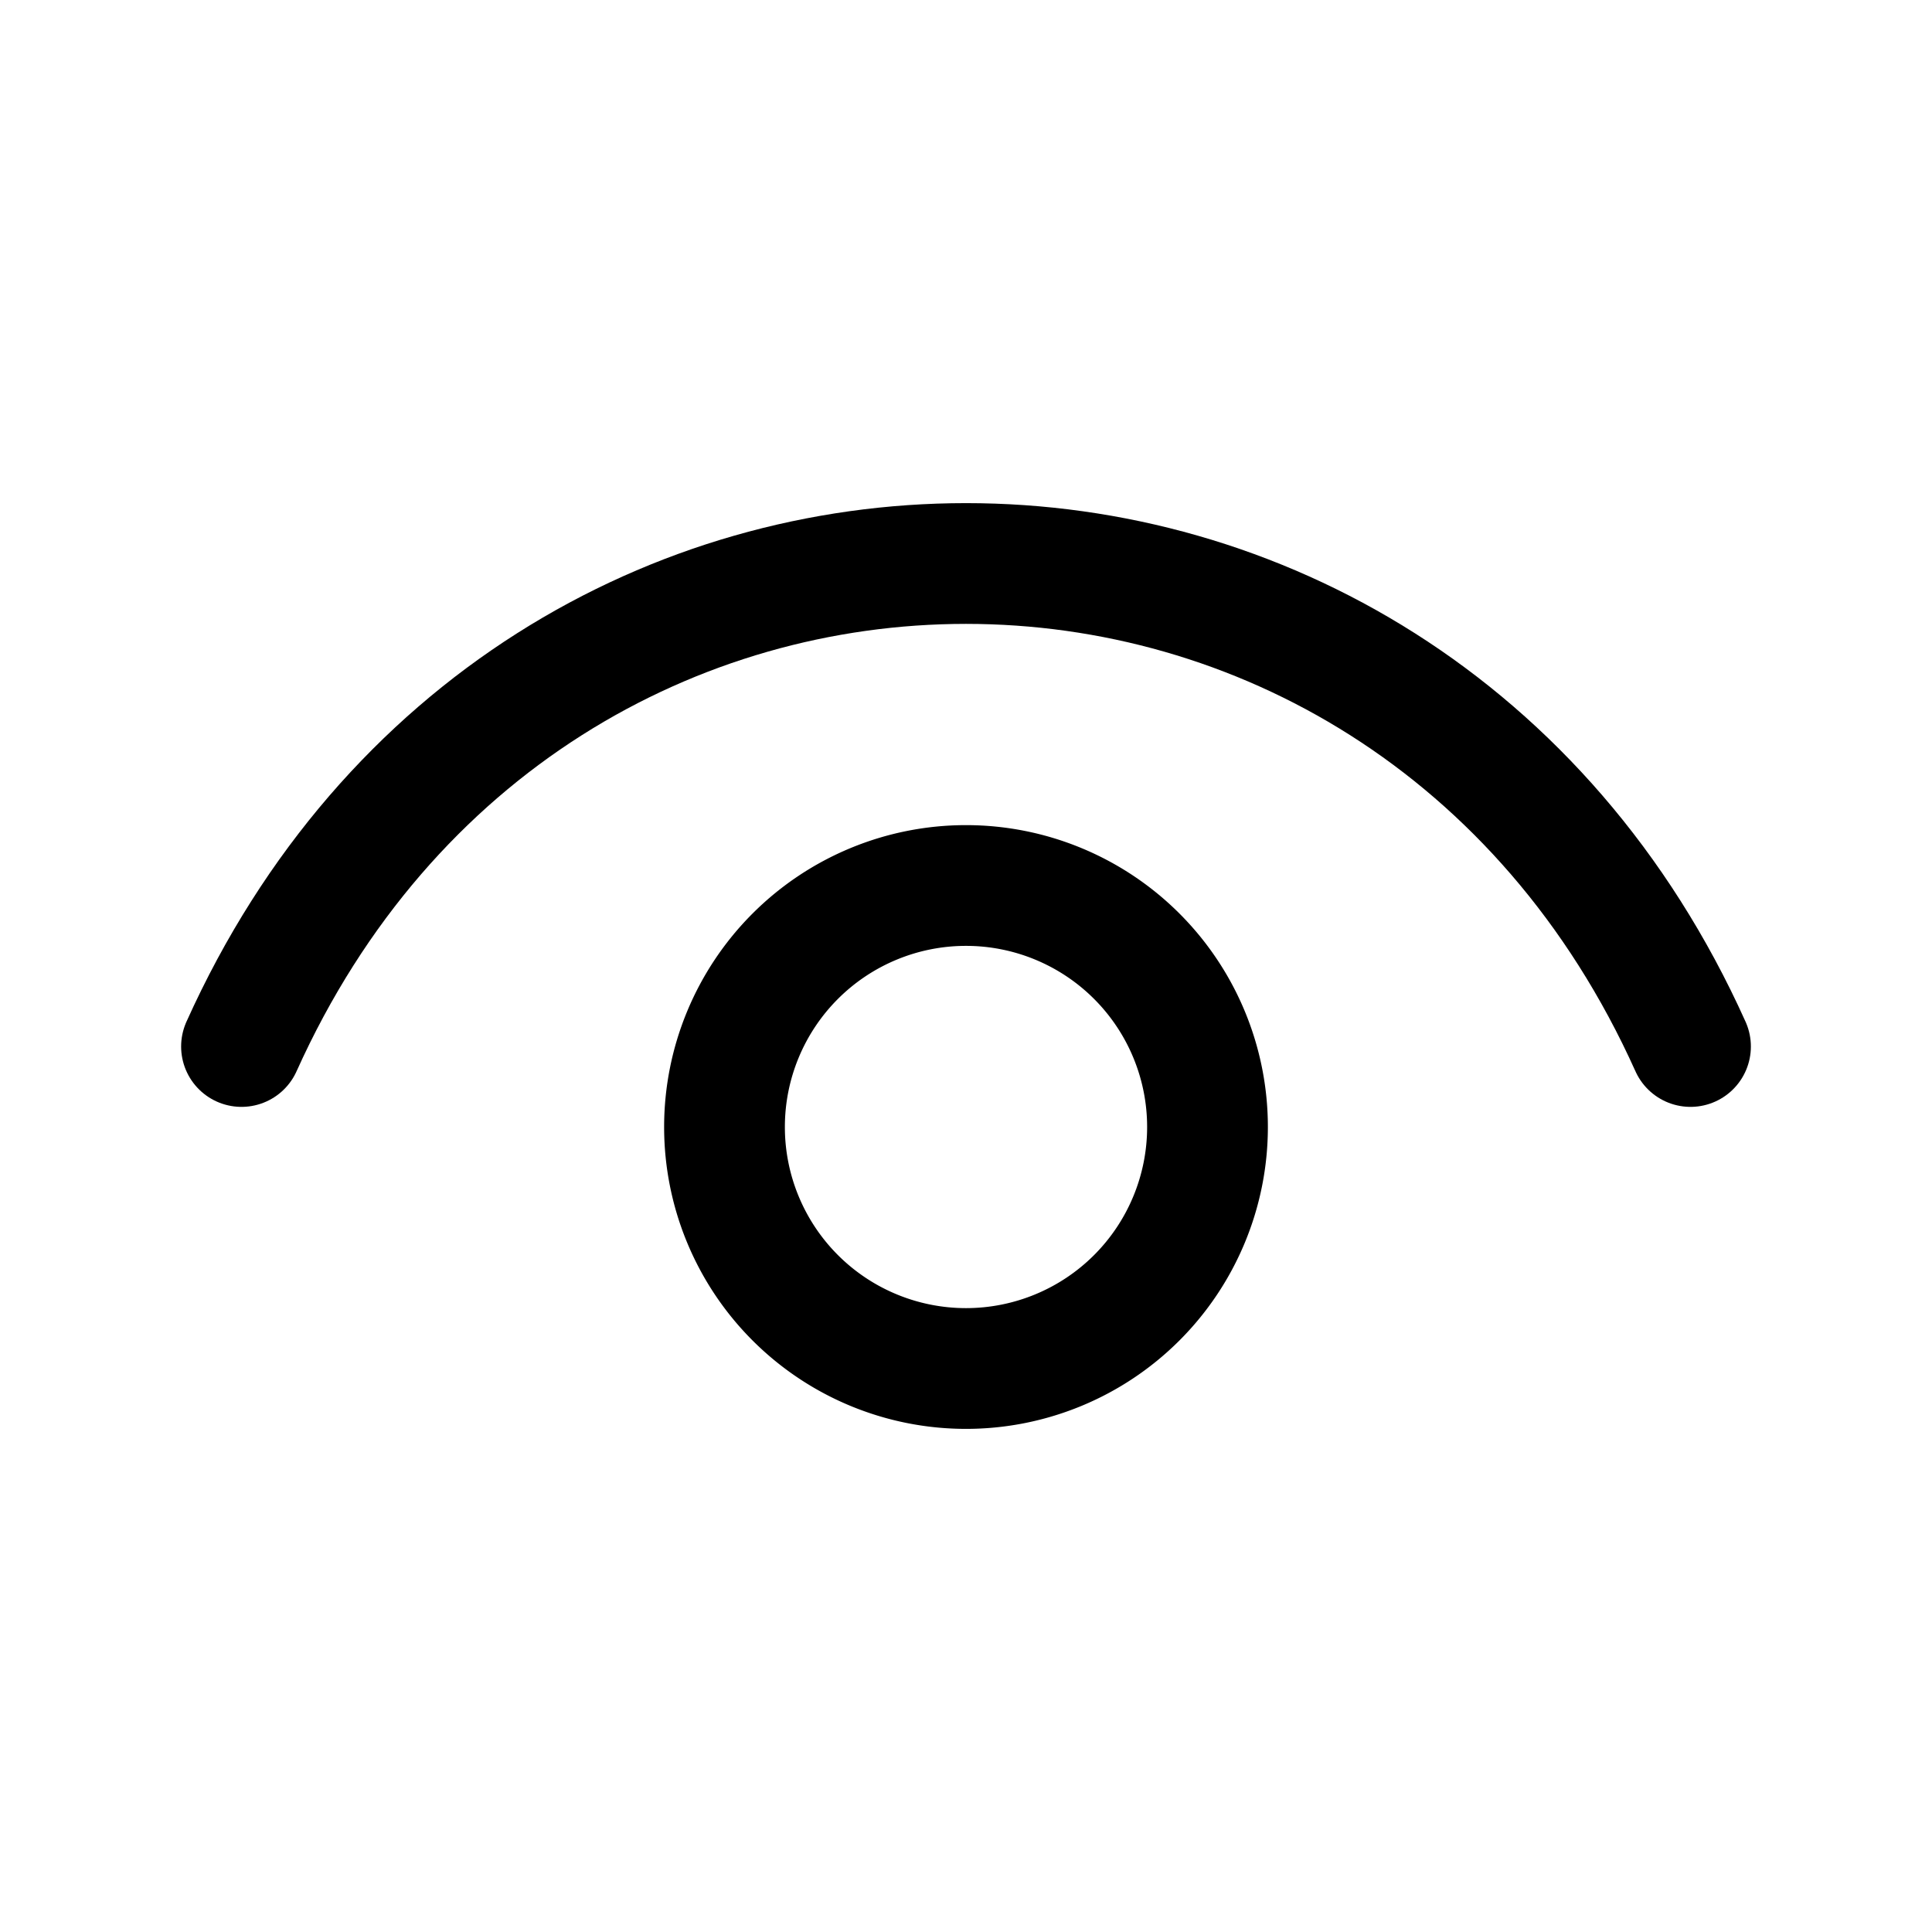 <?xml version="1.0" encoding="utf-8"?>
<!-- Generator: www.svgicons.com -->
<svg xmlns="http://www.w3.org/2000/svg" width="800" height="800" viewBox="0 0 24 24">
<g fill="none" stroke="currentColor" stroke-linecap="round" stroke-linejoin="round" stroke-width="1.5"><path d="M3 13c3.6-8 14.4-8 18 0"/><path d="M12 17a3 3 0 1 1 0-6a3 3 0 0 1 0 6"/></g>
</svg>
